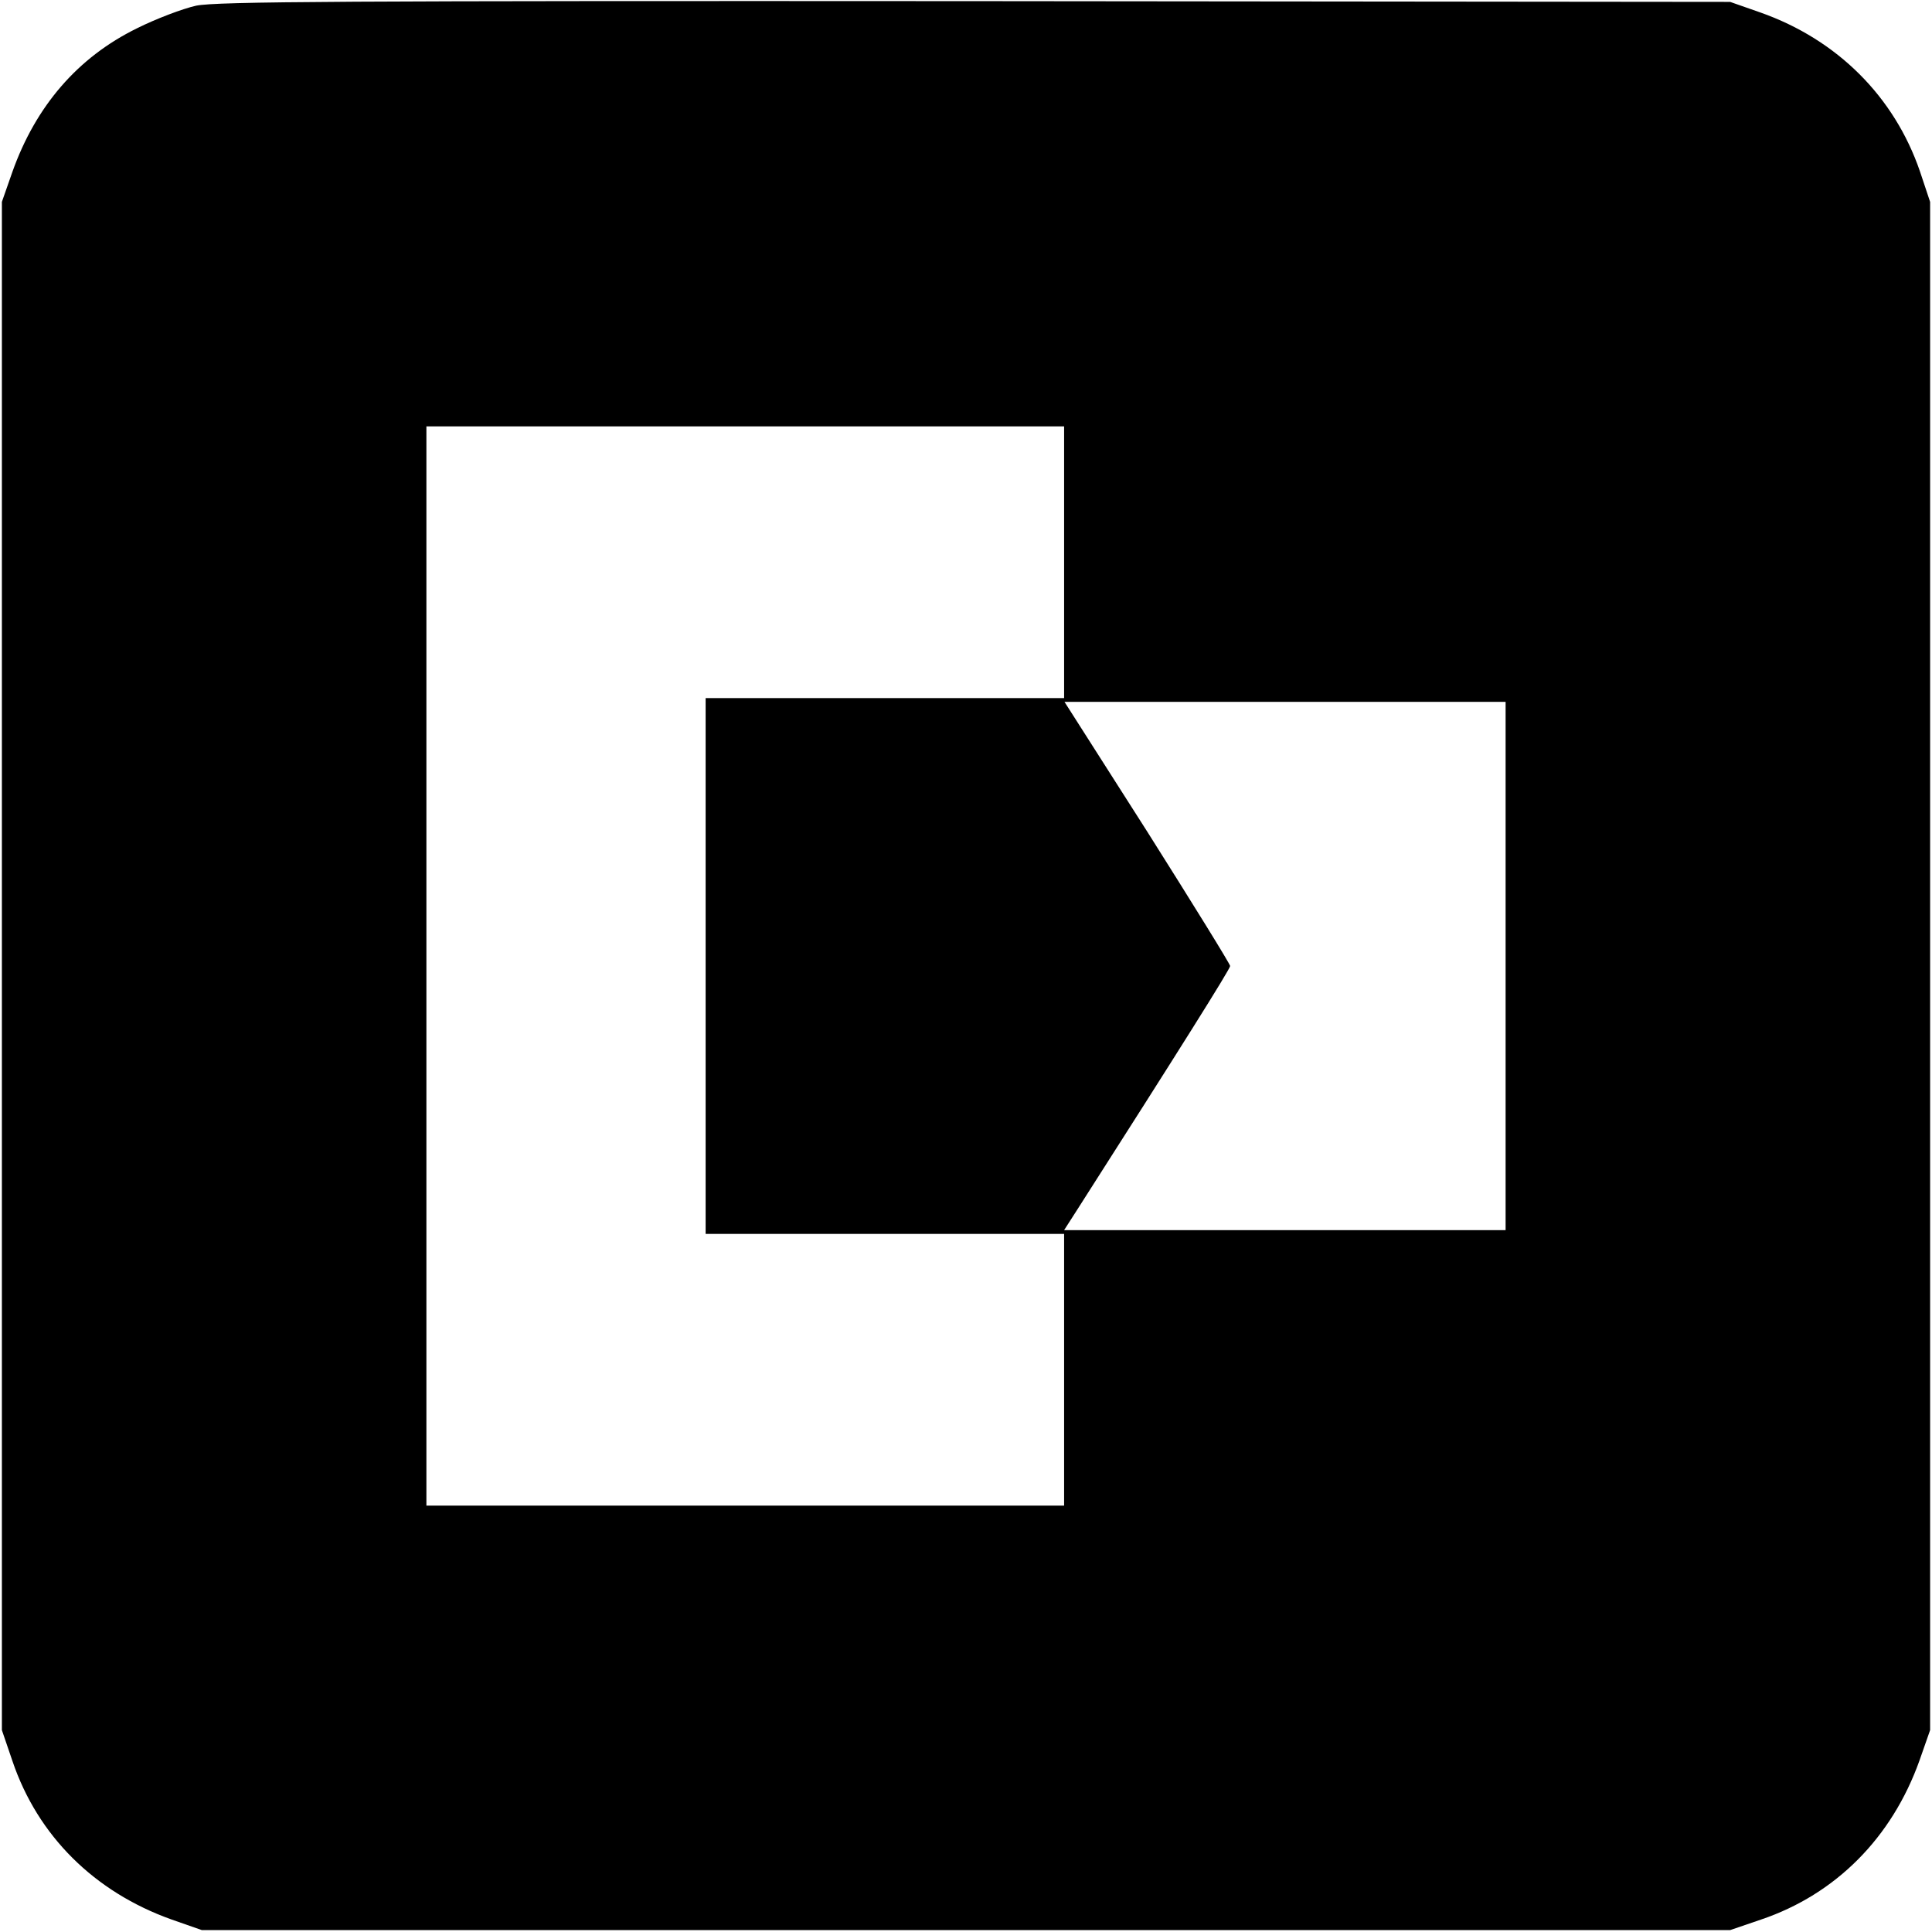 <?xml version="1.0" standalone="no"?>
<!DOCTYPE svg PUBLIC "-//W3C//DTD SVG 20010904//EN"
 "http://www.w3.org/TR/2001/REC-SVG-20010904/DTD/svg10.dtd">
<svg version="1.0" xmlns="http://www.w3.org/2000/svg"
 width="512pt" height="512pt" viewBox="0 0 512 512"
 preserveAspectRatio="xMidYMid meet">
<g transform="translate(0,512) scale(0.1,-0.1)"
fill="#000000" stroke="none">
<path d="M520 5105 c-36 -8 -107 -35 -157 -60 -157 -77 -268 -206 -330 -380
l-28 -80 0 -2025 0 -2025 28 -82 c67 -198 217 -347 422 -420 l80 -28 2025 0
2025 0 82 28 c198 67 347 217 420 422 l28 80 0 2025 0 2025 -27 81 c-68 198
-219 349 -423 421 l-80 28 -2000 2 c-1681 1 -2010 -1 -2065 -12z m2300 -1475
l0 -360 -475 0 -475 0 0 -710 0 -710 475 0 475 0 0 -360 0 -360 -845 0 -845 0
0 1430 0 1430 845 0 845 0 0 -360z m1170 -1070 l0 -700 -585 0 -585 0 34 53
c271 424 406 639 406 647 0 5 -99 165 -219 355 l-220 345 585 0 584 0 0 -700z"/>
</g>
</svg>
